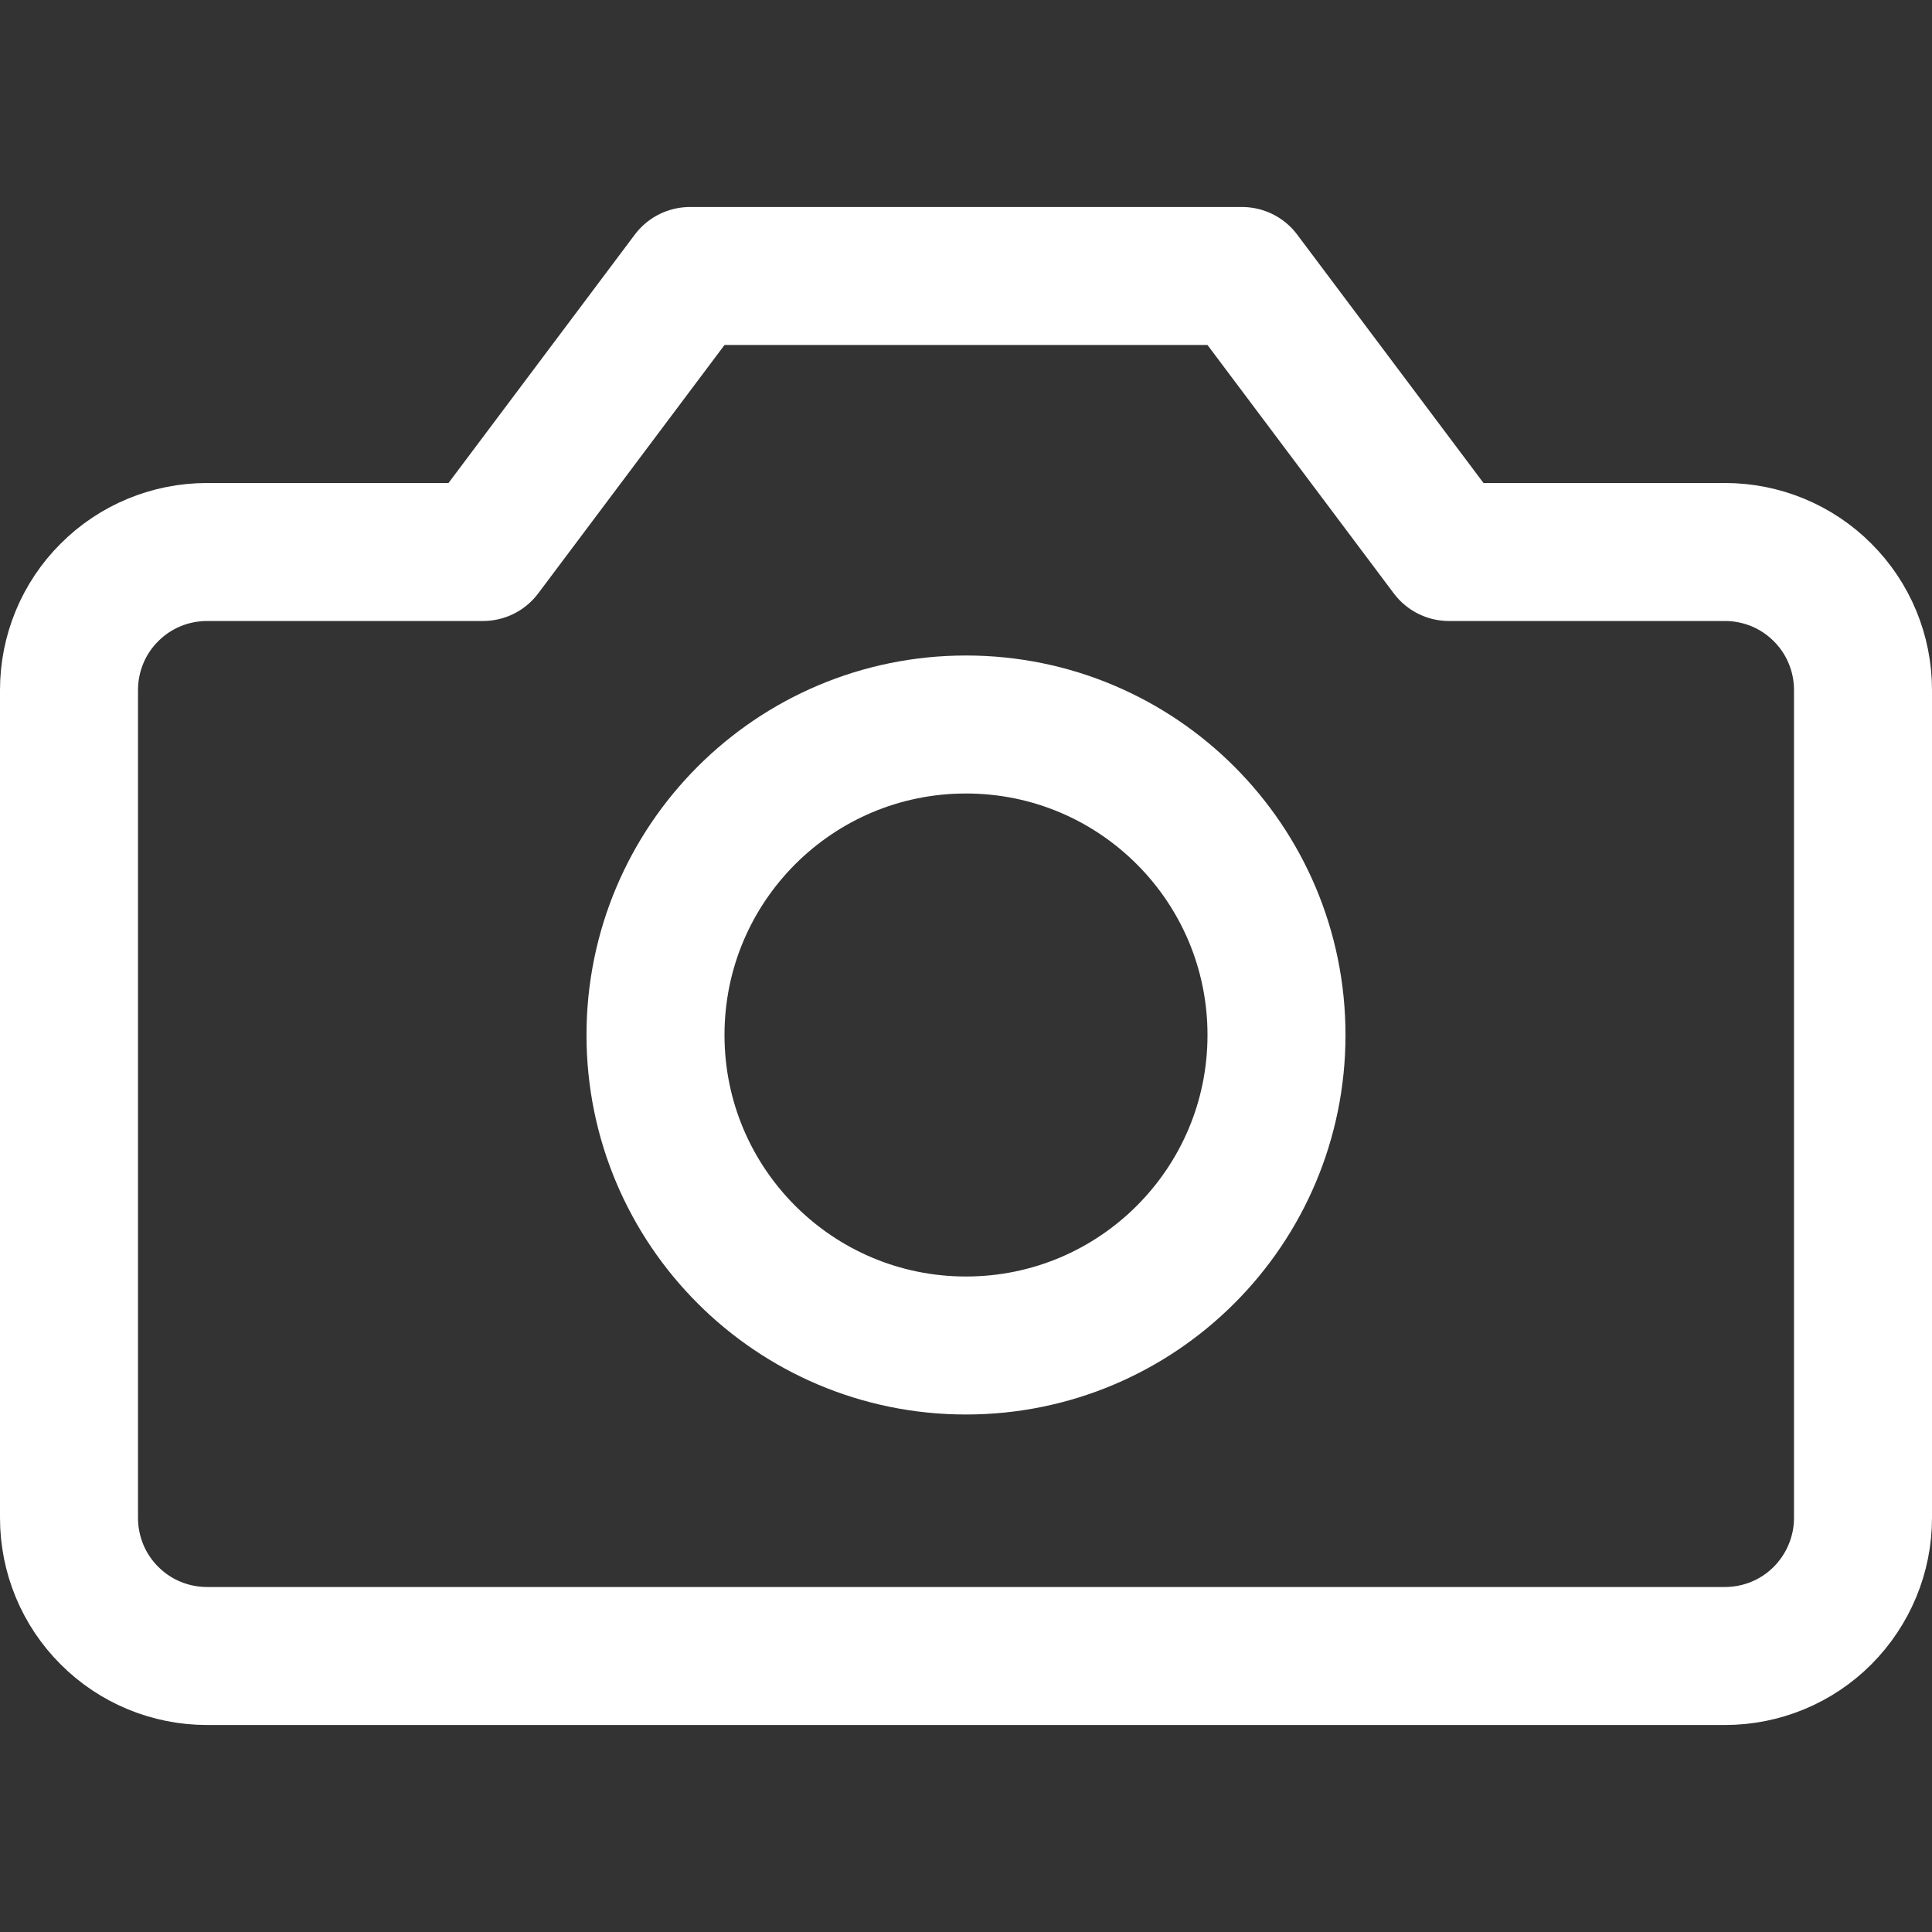 <svg xmlns="http://www.w3.org/2000/svg" fill="none" viewBox="0 0 14 14" id="Camera-1--Streamline-Core.svg" height="14" width="14"><rect x="0" y="0" width="14" height="14" fill="#333333" stroke="none"/><desc>Camera 1 Streamline Icon: https://streamlinehq.com</desc><g id="camera-1--photos-picture-camera-photography-photo-pictures"><path id="Vector" stroke="#ffffff" stroke-linecap="round" stroke-linejoin="round" d="M13.5 5c0 -0.265 -0.105 -0.52 -0.293 -0.707C13.02 4.105 12.765 4 12.5 4h-2L9 2H5L3.5 4h-2c-0.265 0 -0.52 0.105 -0.707 0.293C0.605 4.48 0.5 4.735 0.5 5v6c0 0.265 0.105 0.52 0.293 0.707C0.98 11.895 1.235 12 1.5 12h11c0.265 0 0.52 -0.105 0.707 -0.293S13.5 11.265 13.5 11V5Z" stroke-width="1"></path><path id="Vector_2" stroke="#ffffff" stroke-linecap="round" stroke-linejoin="round" d="M7 9.75c1.243 0 2.25 -1.007 2.25 -2.25S8.243 5.25 7 5.25 4.75 6.257 4.75 7.5 5.757 9.75 7 9.75Z" stroke-width="1"></path></g></svg>
